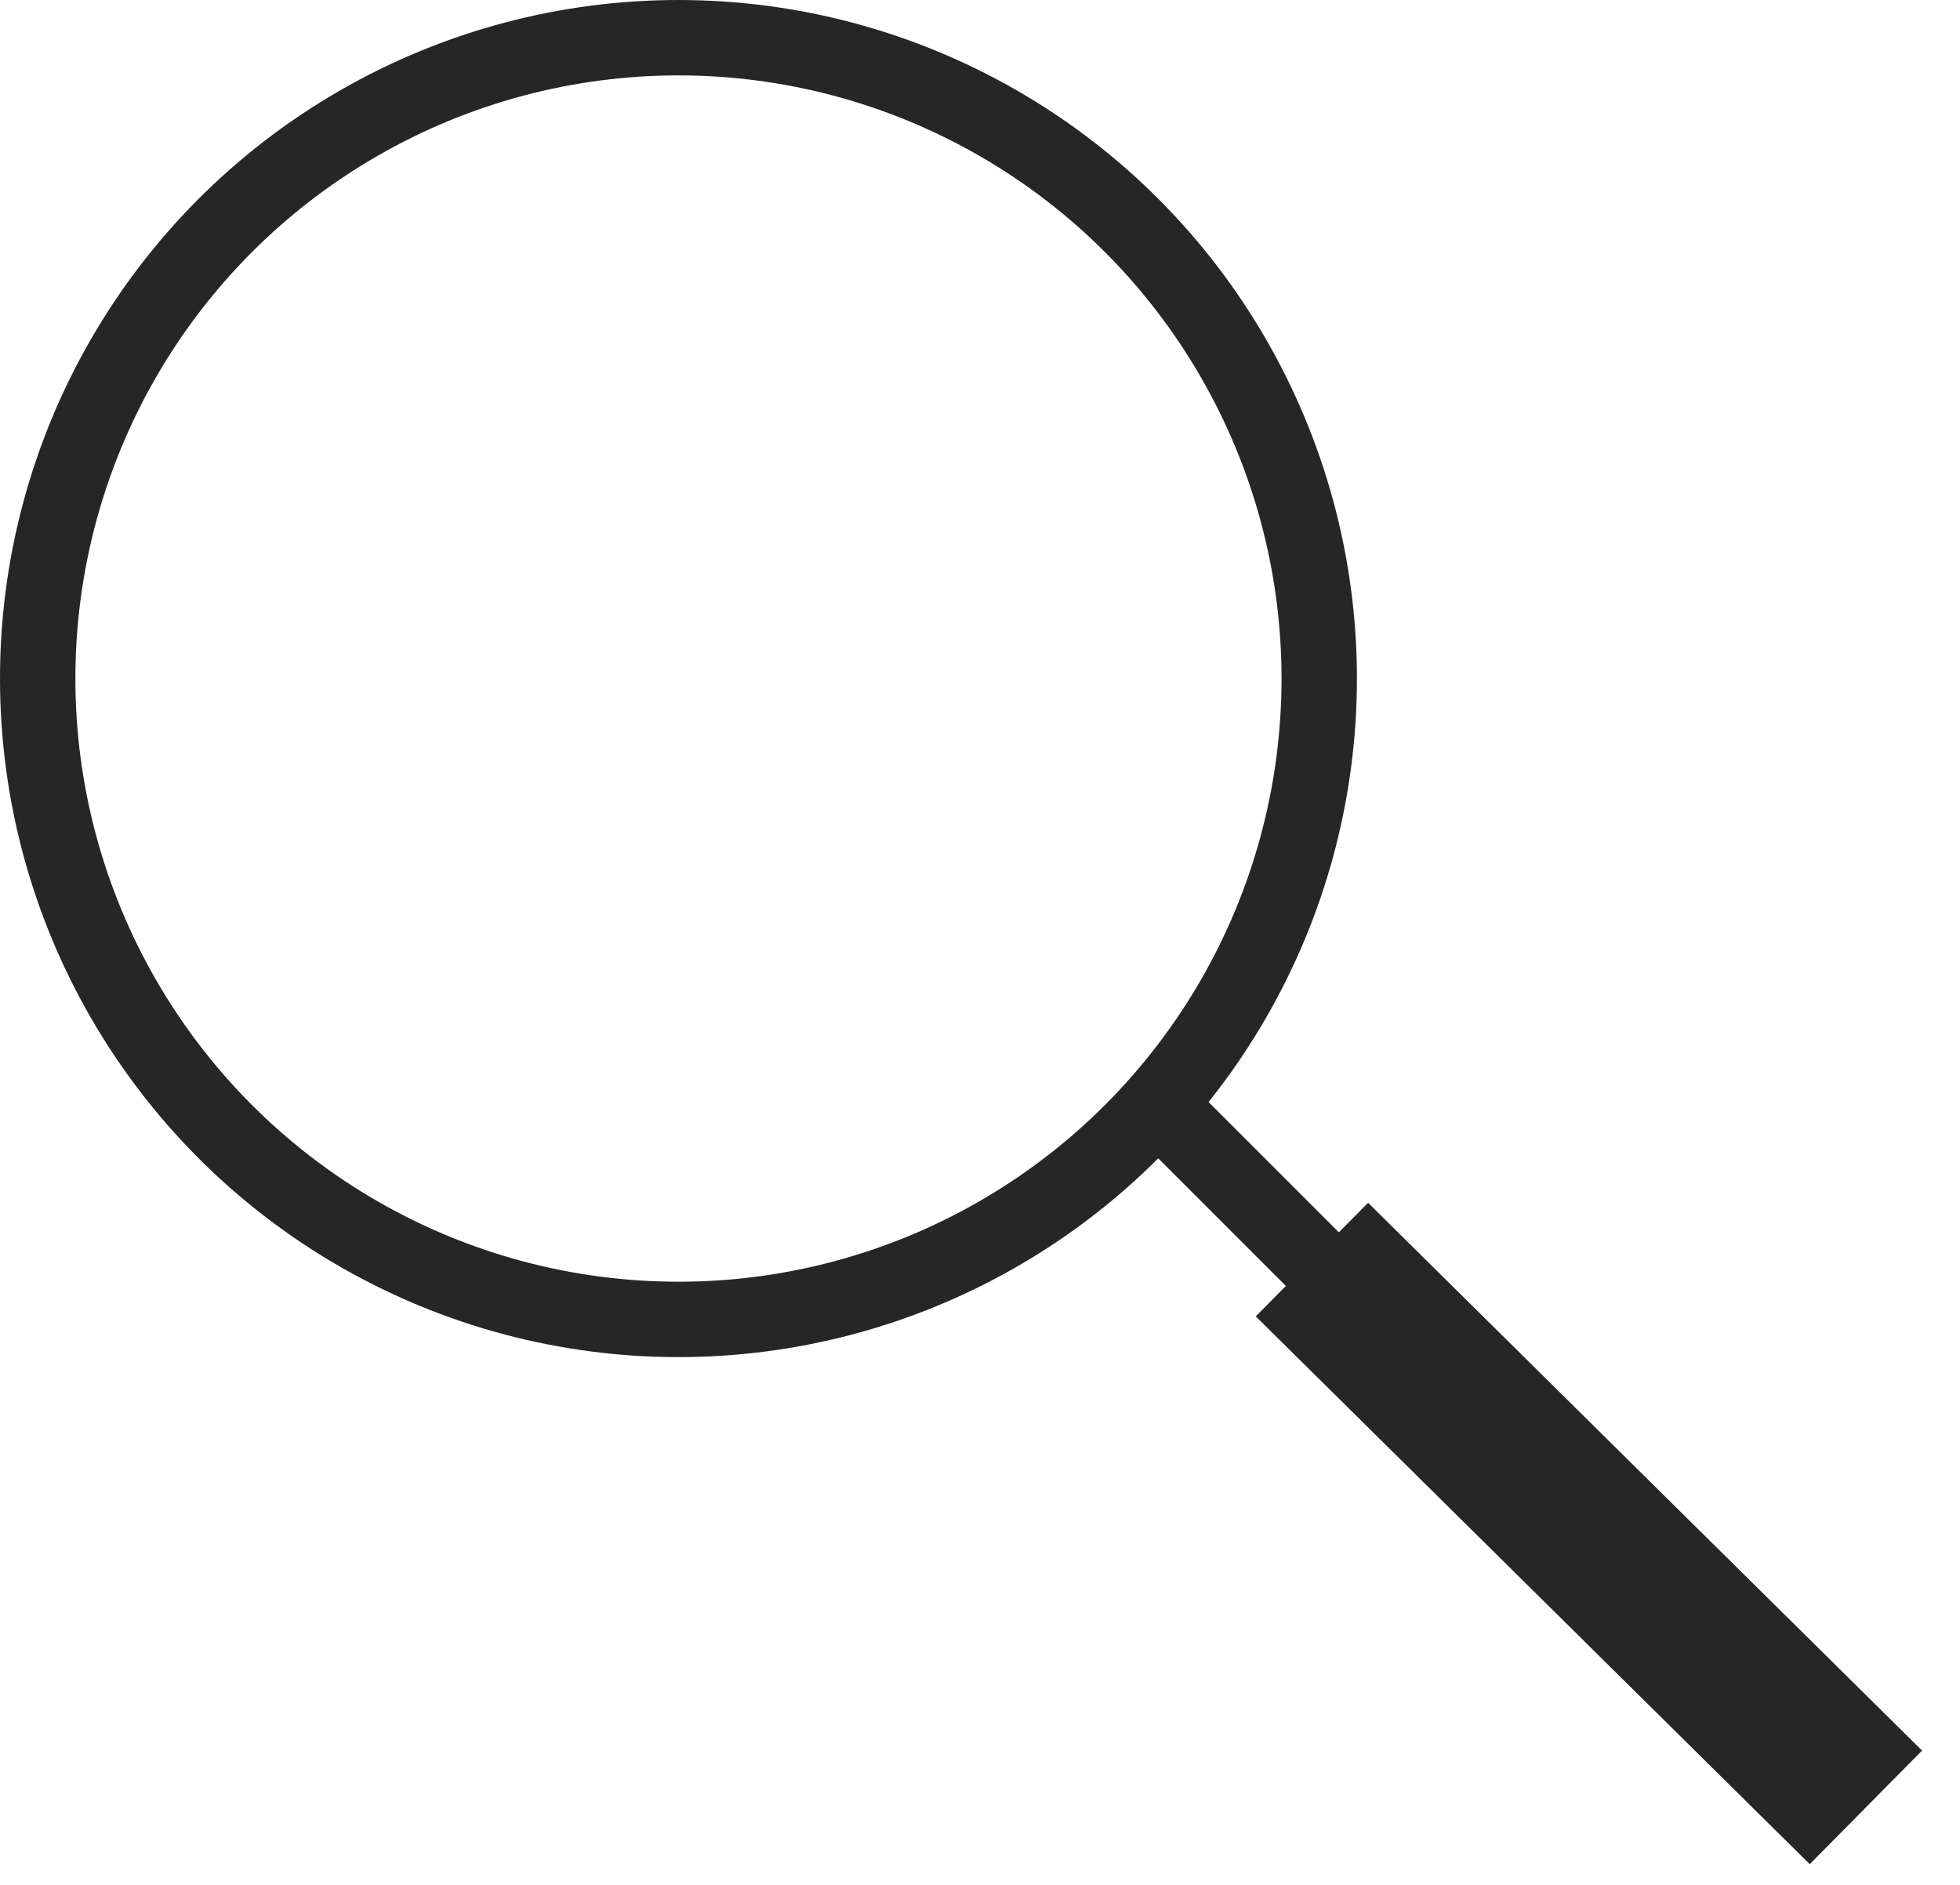 <?xml version="1.0" encoding="UTF-8"?> <svg xmlns="http://www.w3.org/2000/svg" width="26" height="25" viewBox="0 0 26 25" fill="none"> <circle cx="9" cy="9" r="8.5" stroke="#262626"></circle> <line x1="15.354" y1="14.646" x2="24.354" y2="23.646" stroke="#262626"></line> <rect x="18.148" y="15.953" width="10.334" height="2.119" transform="rotate(44.674 18.148 15.953)" fill="#262626"></rect> </svg> 